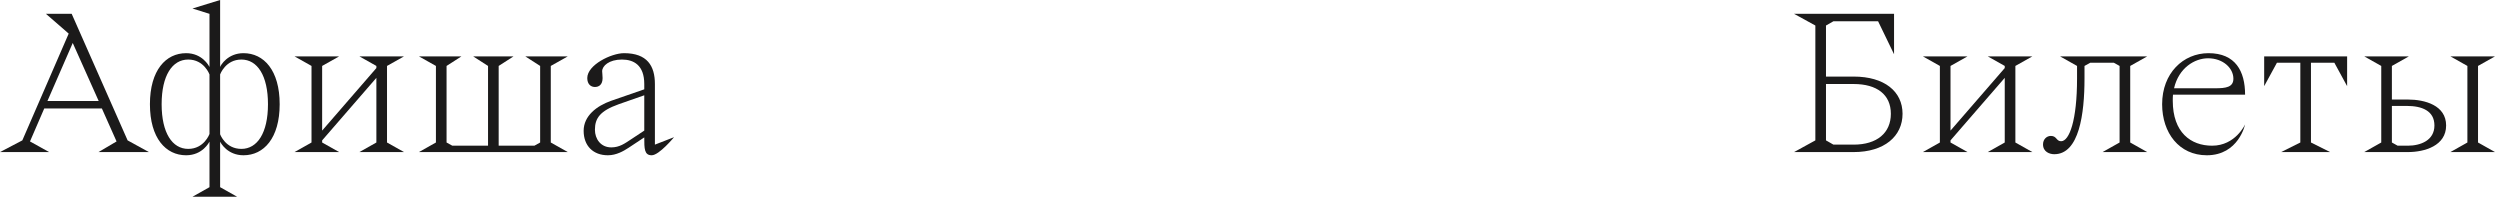 <?xml version="1.0" encoding="utf-8"?>
<svg xmlns="http://www.w3.org/2000/svg" fill="none" height="100%" overflow="visible" preserveAspectRatio="none" style="display: block;" viewBox="0 0 205 17" width="100%">
<g id="Vector">
<path d="M9.558 11.598L8.354 8.895H3.628L2.459 11.598L4.029 12.47H0L1.831 11.511L5.633 2.756L3.767 1.134H5.878L10.464 11.511L12.209 12.47H8.075L9.558 11.598ZM5.965 3.523L3.889 8.284H8.093L5.965 3.523Z" fill="#1B1A1A"/>
<path d="M19.794 4.883C18.486 4.883 18.05 6.104 18.05 6.104V11.005C18.067 11.057 18.503 12.209 19.794 12.209C21.102 12.209 21.974 10.9 21.974 8.546C21.974 6.191 21.102 4.883 19.794 4.883ZM17.178 10.988V6.104C17.178 6.104 16.742 4.883 15.434 4.883C14.126 4.883 13.254 6.191 13.254 8.546C13.254 10.9 14.126 12.209 15.434 12.209C16.742 12.209 17.178 10.988 17.178 10.988ZM17.178 1.134L15.783 0.698L18.05 0V5.494C18.102 5.337 18.678 4.36 19.968 4.36C21.625 4.36 22.933 5.755 22.933 8.546C22.933 11.336 21.625 12.732 19.968 12.732C18.643 12.732 18.102 11.72 18.05 11.616V15.348L19.445 16.133H15.783L17.178 15.348V11.616C17.143 11.668 16.62 12.732 15.259 12.732C13.602 12.732 12.294 11.336 12.294 8.546C12.294 5.755 13.602 4.36 15.259 4.36C16.585 4.36 17.125 5.389 17.178 5.494V1.134Z" fill="#1B1A1A"/>
<path d="M29.468 12.47L30.863 11.685V6.383L26.416 11.511V11.685L27.811 12.47H24.149L25.544 11.685V5.407L24.149 4.622H27.811L26.416 5.407V10.709L30.863 5.581V5.407L29.468 4.622H33.131L31.735 5.407V11.685L33.131 12.47H29.468Z" fill="#1B1A1A"/>
<path d="M44.292 11.685V5.407L43.071 4.622H46.559L45.164 5.407V11.685L46.559 12.47H34.351L35.746 11.685V5.407L34.351 4.622H37.839L36.618 5.407V11.685L37.089 11.947H40.019V5.407L38.798 4.622H42.112L40.891 5.407V11.947H43.821L44.292 11.685Z" fill="#1B1A1A"/>
<path d="M50.109 8.267L52.83 7.325V6.889C52.83 5.337 51.958 4.883 50.999 4.883C49.935 4.883 49.377 5.407 49.377 5.843C49.377 5.982 49.412 6.157 49.412 6.401C49.412 6.941 49.115 7.133 48.784 7.133C48.452 7.133 48.156 6.907 48.156 6.401C48.156 5.319 50.127 4.36 51.173 4.36C53.074 4.36 53.702 5.407 53.702 6.889V11.86L55.272 11.249C55.272 11.249 54.051 12.732 53.44 12.732C52.83 12.732 52.83 12.191 52.83 11.267L51.539 12.121C51.138 12.383 50.545 12.732 49.848 12.732C48.644 12.732 47.859 11.964 47.859 10.726C47.859 9.505 48.923 8.686 50.109 8.267ZM51.749 11.424L52.83 10.709V7.813L50.737 8.546C49.22 9.087 48.784 9.68 48.784 10.639C48.784 11.389 49.255 12.086 50.127 12.086C50.807 12.086 51.243 11.755 51.749 11.424Z" fill="#1B1A1A"/>
<path d="M149.731 2.093V6.279H151.998C154.527 6.279 156.009 7.5 156.009 9.331C156.009 11.162 154.527 12.47 151.998 12.47H147.114L148.859 11.511V2.093L147.114 1.134H155.312V4.447L154.004 1.744H150.341L149.731 2.093ZM149.731 6.889V11.511L150.341 11.86H151.998C153.916 11.86 155.05 10.9 155.05 9.331C155.05 7.761 153.916 6.889 151.998 6.889H149.731Z" fill="#1B1A1A"/>
<path d="M162.994 12.47L164.389 11.685V6.383L159.942 11.511V11.685L161.337 12.47H157.674L159.07 11.685V5.407L157.674 4.622H161.337L159.942 5.407V10.709L164.389 5.581V5.407L162.994 4.622H166.656L165.261 5.407V11.685L166.656 12.47H162.994Z" fill="#1B1A1A"/>
<path d="M172.411 12.47L173.806 11.685V5.407L173.335 5.145H171.4L170.929 5.407V6.453C170.929 9.331 170.493 12.645 168.452 12.645C168.068 12.645 167.528 12.453 167.528 11.842C167.528 11.424 167.824 11.145 168.173 11.145C168.661 11.145 168.609 11.581 169.01 11.581C169.69 11.581 170.318 9.854 170.318 6.453V5.407L168.923 4.622H176.074L174.678 5.407V11.685L176.074 12.47H172.411Z" fill="#1B1A1A"/>
<path d="M184.097 7.761H178.185C178.167 7.936 178.167 8.093 178.167 8.267C178.167 10.866 179.65 11.947 181.394 11.947C183.312 11.947 184.097 10.203 184.097 10.203C184.097 10.203 183.574 12.732 180.958 12.732C178.69 12.732 177.295 10.9 177.295 8.546C177.295 6 179.022 4.36 181.097 4.36C183.312 4.36 184.097 5.843 184.097 7.761ZM181.062 4.779C179.964 4.779 178.656 5.564 178.272 7.238H181.655C182.527 7.238 183.138 7.151 183.138 6.453C183.138 5.581 182.283 4.779 181.062 4.779Z" fill="#1B1A1A"/>
<path d="M187.057 12.47L188.627 11.685V5.145H186.708L185.662 7.064V4.622H192.464V7.064L191.417 5.145H189.499V11.685L191.069 12.47H187.057Z" fill="#1B1A1A"/>
<path d="M200.931 12.47L202.326 11.685V5.407L200.931 4.622H204.593L203.198 5.407V11.685L204.593 12.47H200.931ZM193.867 12.47L195.263 11.685V5.407L193.867 4.622H197.53L196.135 5.407V8.162H197.443C198.838 8.162 200.582 8.633 200.582 10.29C200.582 11.947 198.838 12.47 197.443 12.47H193.867ZM197.356 8.686H196.135V11.685L196.606 11.947H197.443C198.489 11.947 199.623 11.511 199.623 10.29C199.623 9.069 198.576 8.686 197.356 8.686Z" fill="#1B1A1A"/>
</g>
</svg>